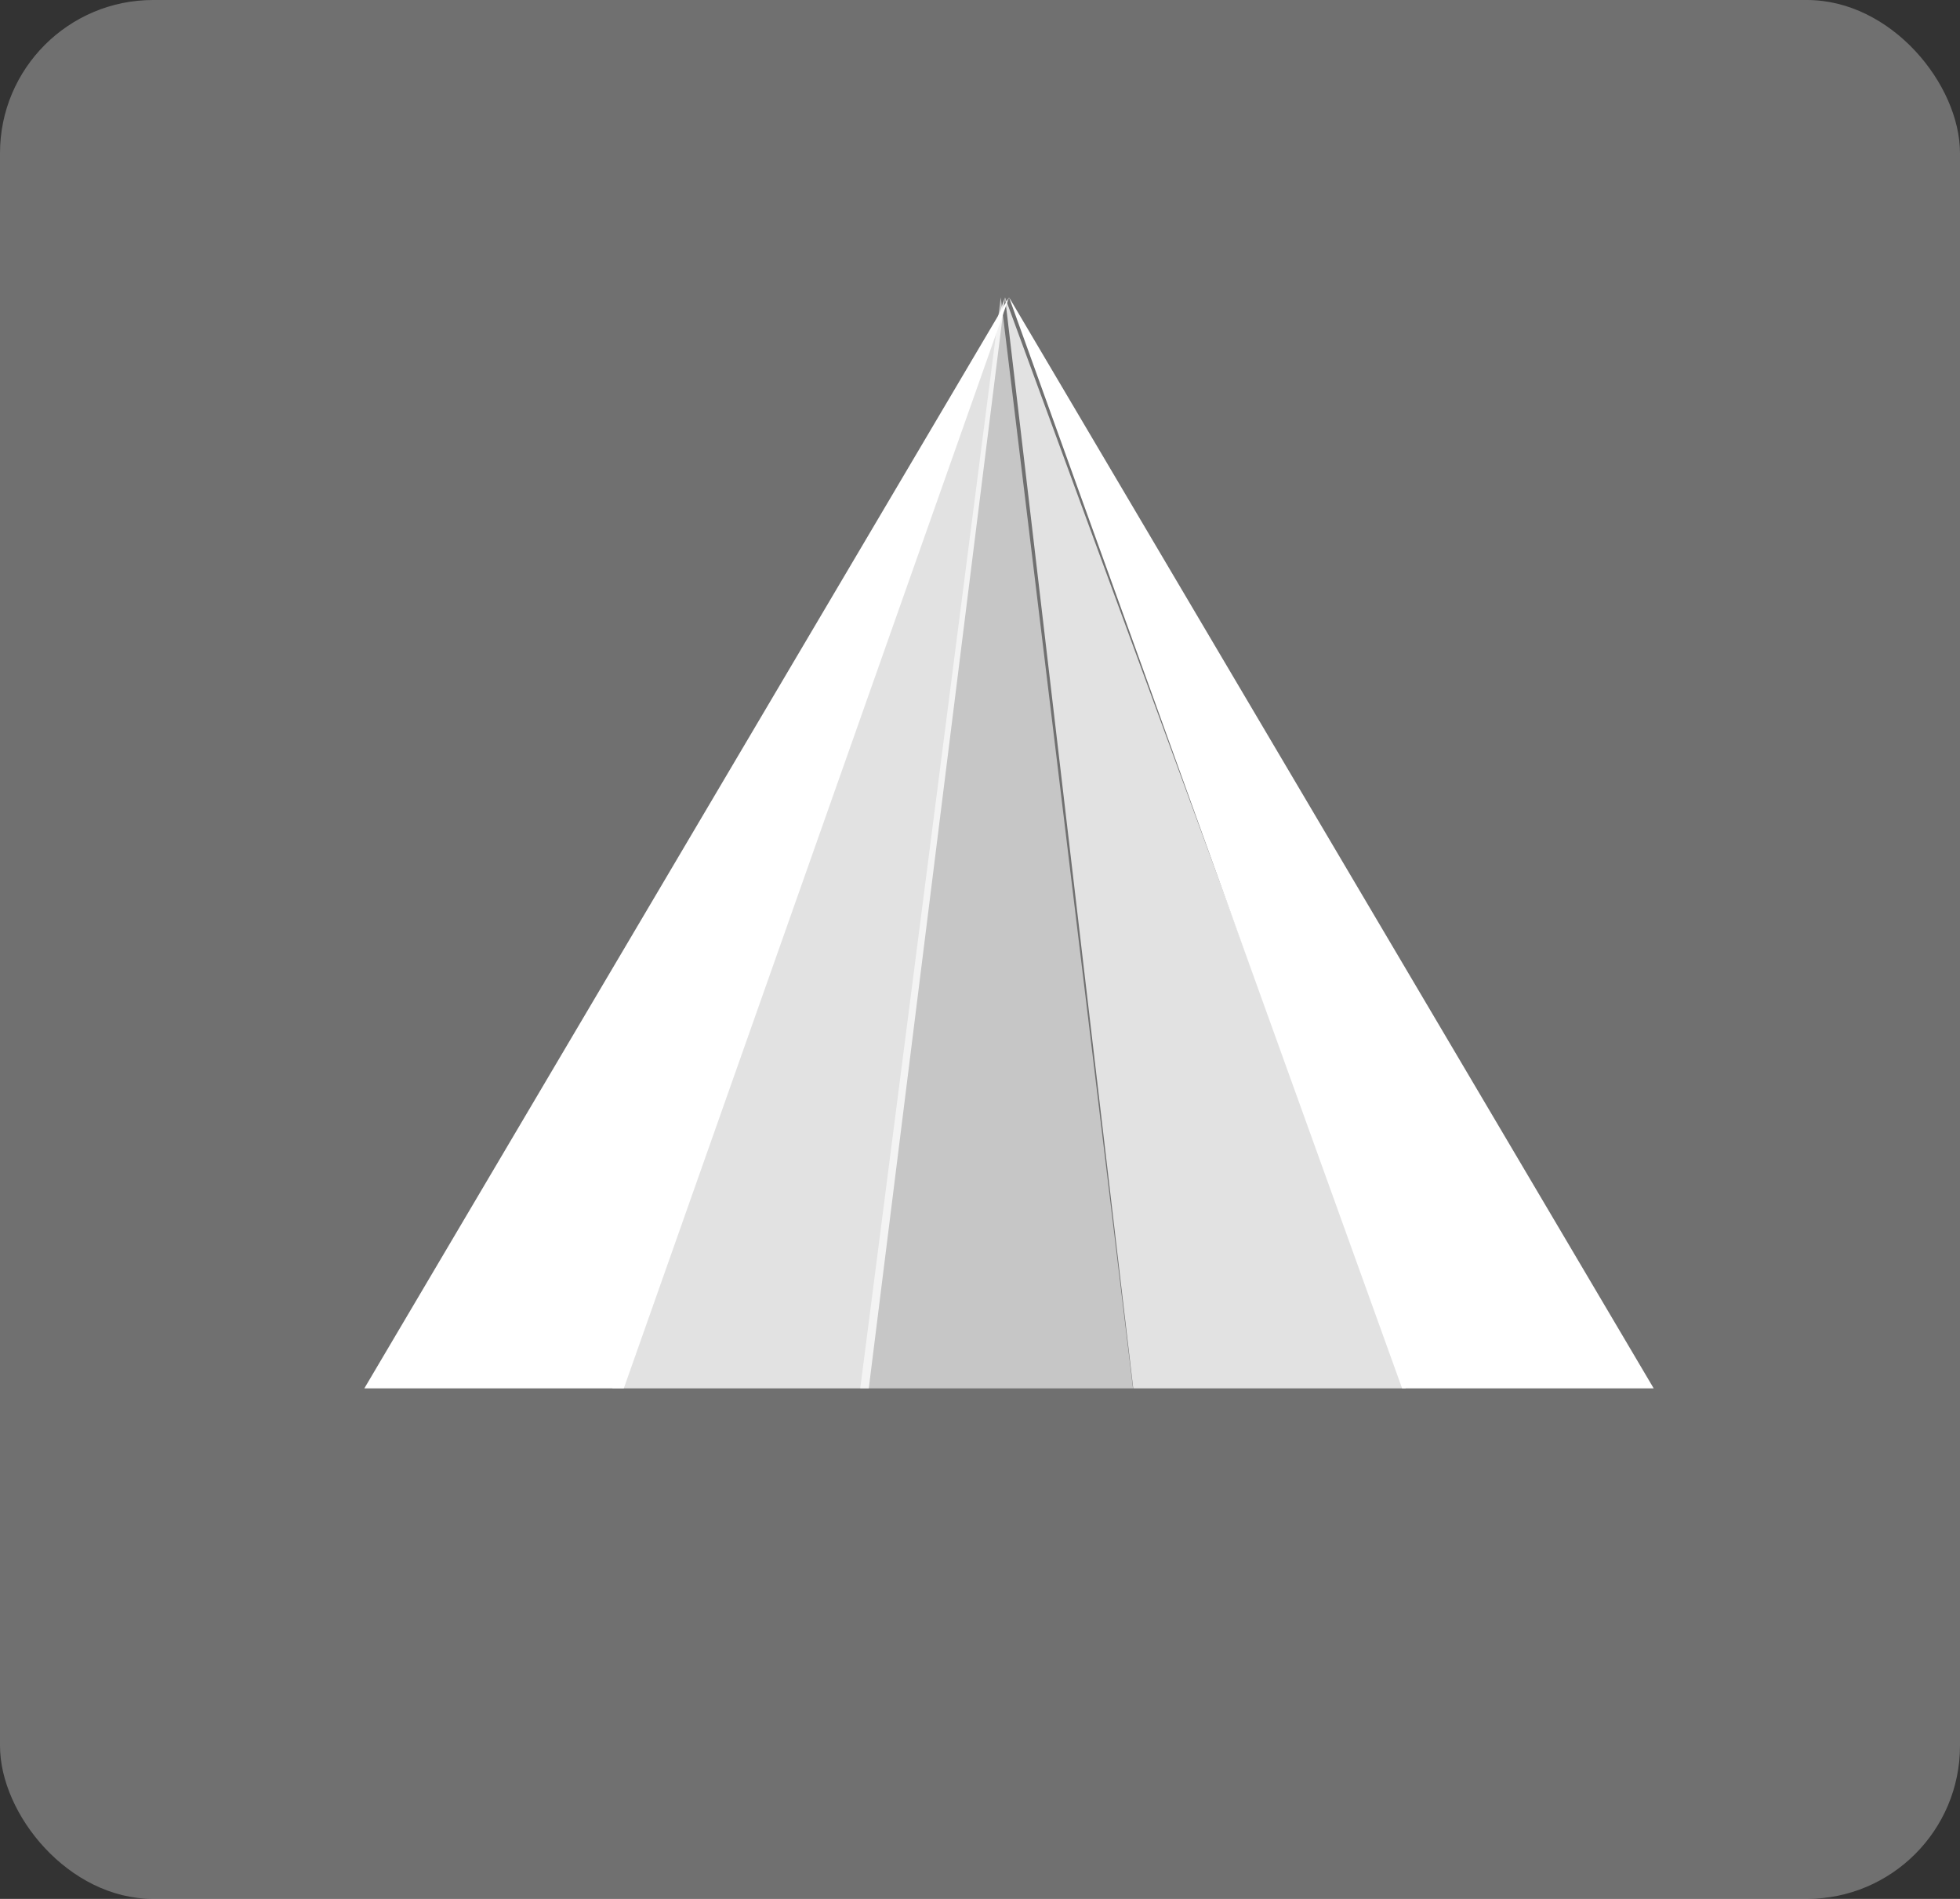 <?xml version="1.0" encoding="UTF-8"?>
<svg width="64px" height="62px" viewBox="0 0 64 62" version="1.1" xmlns="http://www.w3.org/2000/svg" xmlns:xlink="http://www.w3.org/1999/xlink">
    <rect x="0" y="0" width="64" height="62" fill="#333333" stroke="none"/>
    <!-- Generator: Sketch 52.6 (67491) - http://www.bohemiancoding.com/sketch -->
    <title>aircamp mark</title>
    <desc>Created with Sketch.</desc>
    <g id="Page-1" stroke="none" stroke-width="1" fill="none" fill-rule="evenodd">
        <g id="campsite-owners" transform="translate(-48, -44)" fill="#FFFFFF">
            <g id="aircamp-mark" transform="translate(48, 44)">
                <rect id="Rectangle" fill-opacity="0.3" fill-rule="nonzero" x="0" y="0" width="64" height="62" rx="5"></rect>
                <g id="Group" transform="translate(9.897, 9.706)">
                    <g id="Group-2" transform="translate(2, 0)">
                        <path d="M21.051,-2.7533531e-13 L-9.9475983e-14,35.624 L8.472,35.624 L21.051,-2.89546165e-13 L42.101,35.624 L33.886,35.624 Z" id="Combined-Shape"></path>
                        <path d="M25.107,35.624 L20.92,-5.32907052e-15 L16.471,35.624 L8.096,35.624 L20.92,-5.32907052e-15 L34.005,35.624 L25.107,35.624 Z" id="Combined-Shape" opacity="0.8"></path>
                        <polygon id="Fill-3" opacity="0.6" points="20.781 -5.32907052e-15 16.193 35.624 25.099 35.624"></polygon>
                    </g>
                </g>
            </g>
        </g>
    </g>
</svg>
